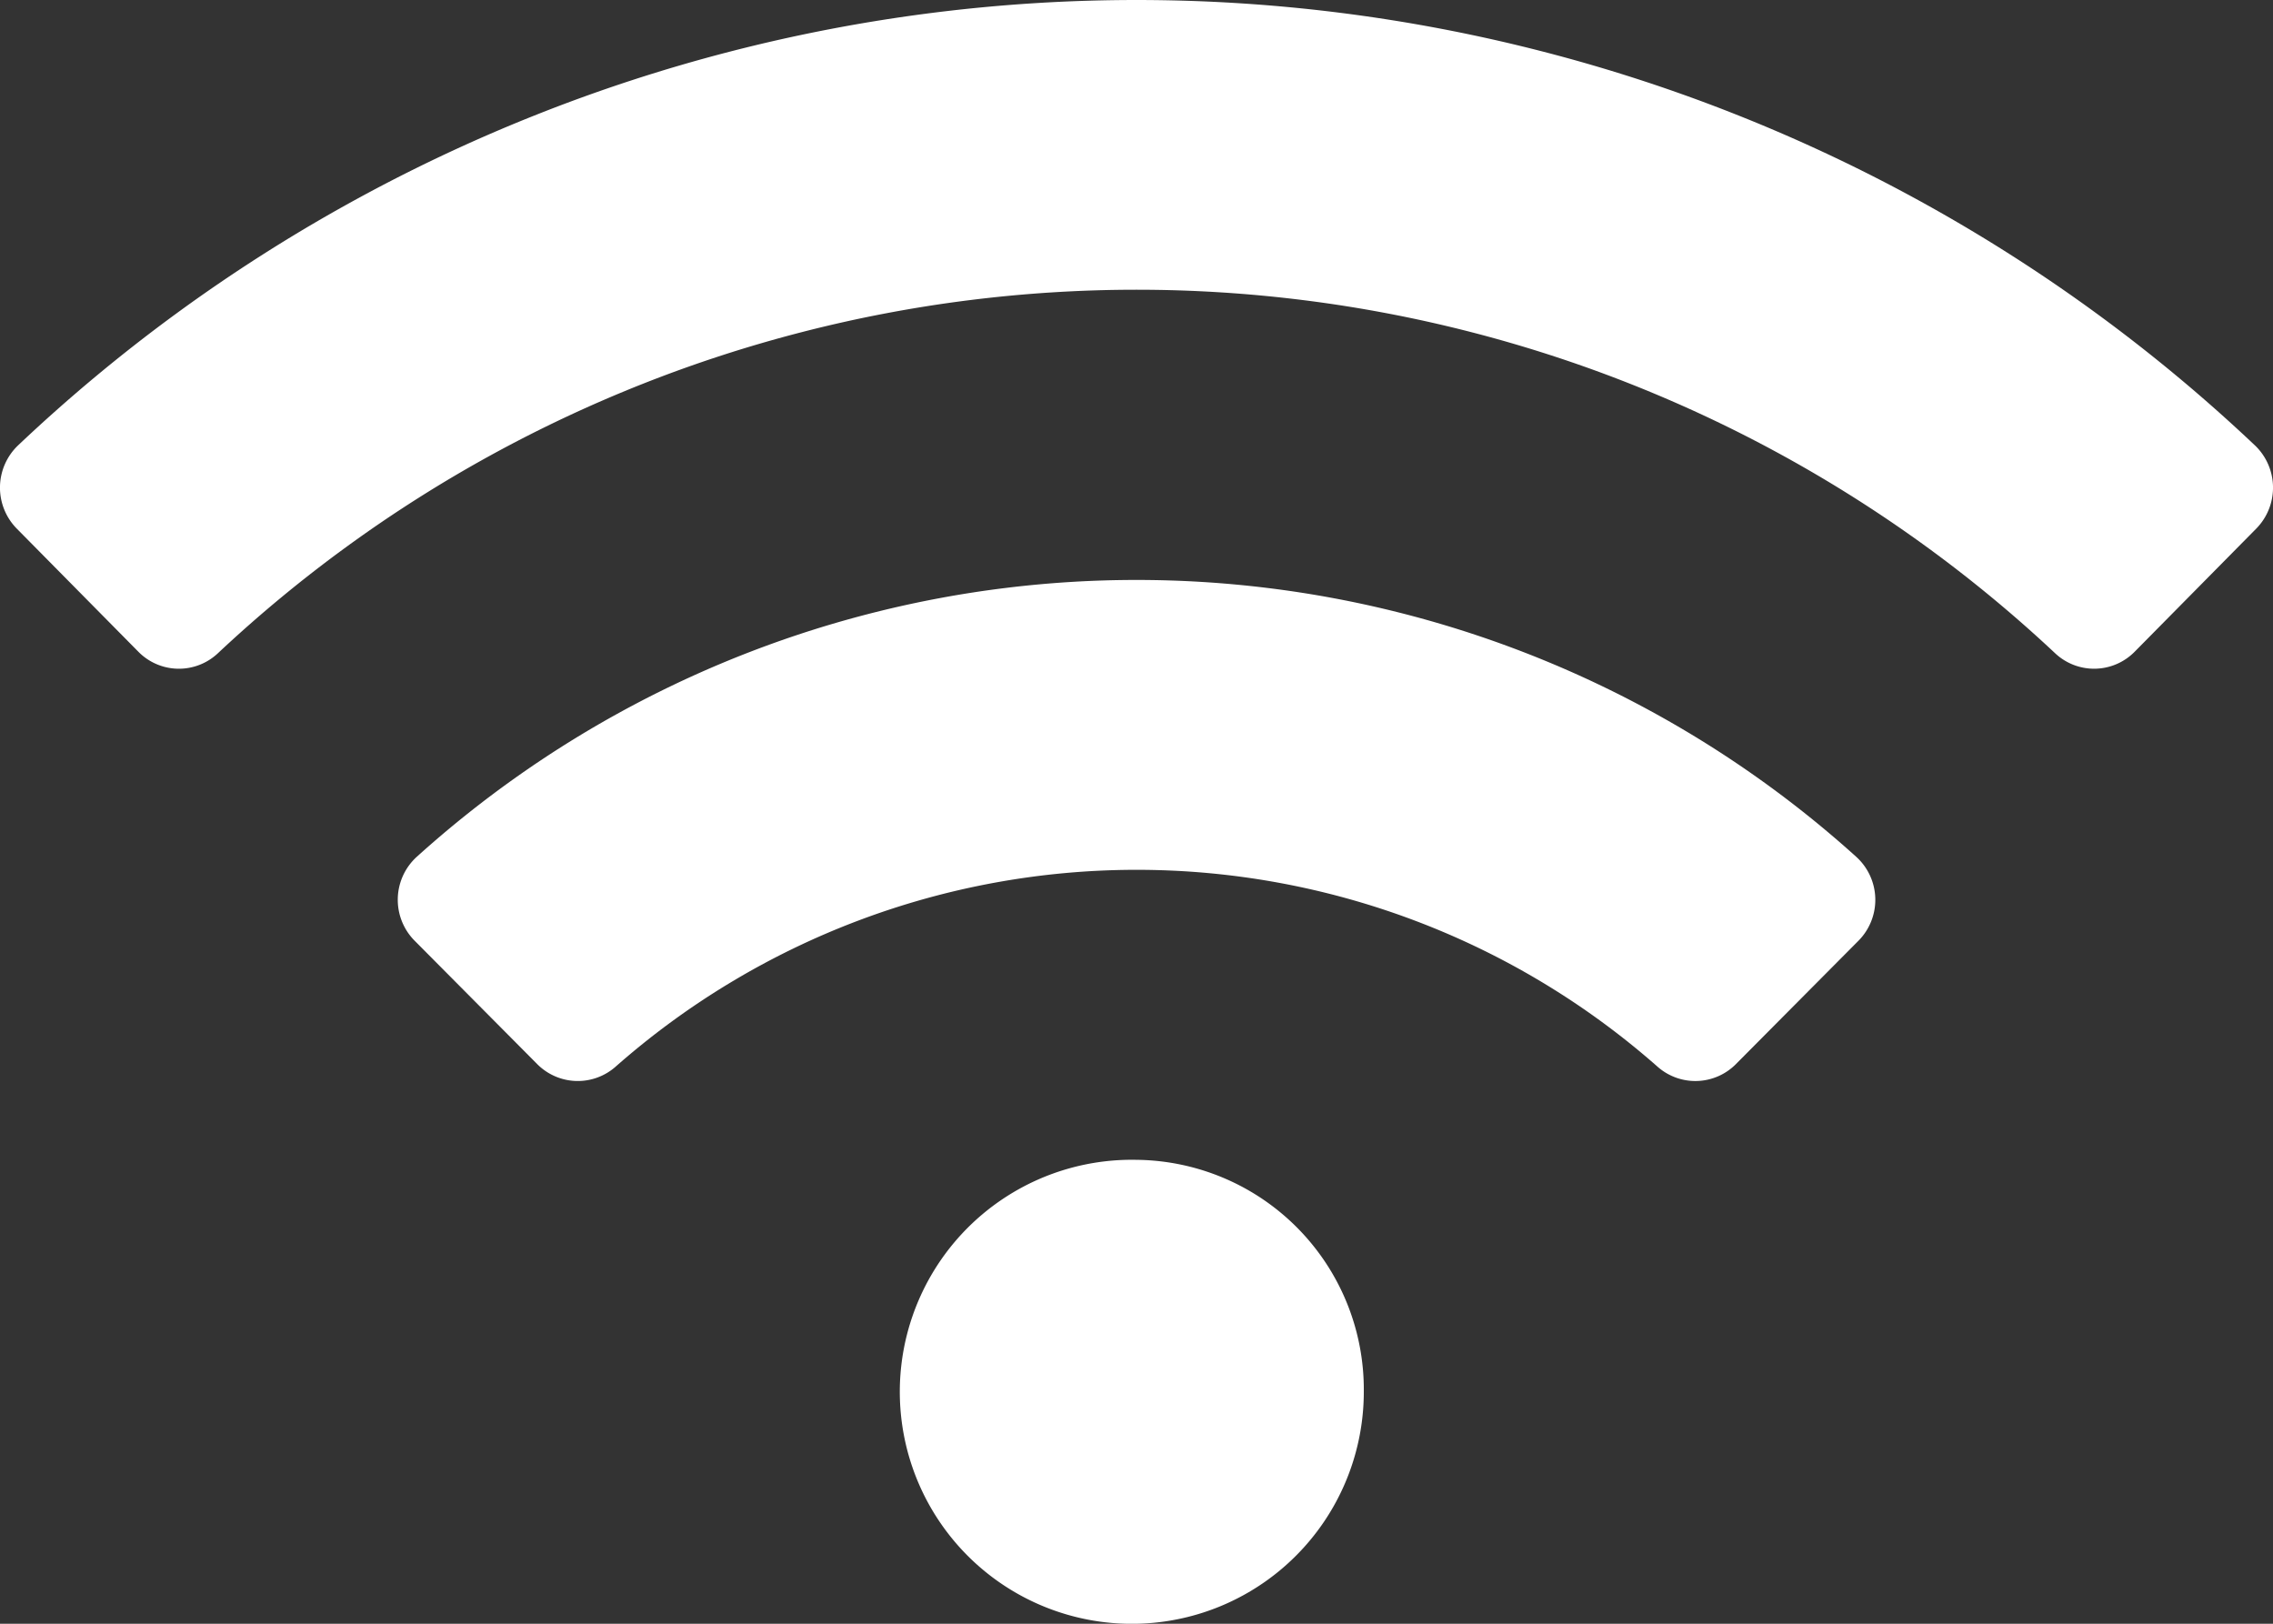 <?xml version="1.0" encoding="UTF-8"?> <svg xmlns="http://www.w3.org/2000/svg" width="91" height="65" viewBox="0 0 91 65"><rect x="0" y="0" width="91" height="65" fill="#333333" stroke="none"/><path id="Icon_awesome-wifi" data-name="Icon awesome-wifi" d="M90.276,20.079a65.142,65.142,0,0,0-89.553,0,2.339,2.339,0,0,0-.05,3.334l4.869,4.929a2.276,2.276,0,0,0,3.185.055,53.749,53.749,0,0,1,73.547,0,2.277,2.277,0,0,0,3.185-.055l4.869-4.929a2.34,2.34,0,0,0-.051-3.334ZM45.5,48.679a9.288,9.288,0,1,0,9.1,9.286A9.194,9.194,0,0,0,45.5,48.679ZM74.317,36.551a43,43,0,0,0-57.634,0,2.326,2.326,0,0,0-.081,3.359l4.9,4.932a2.287,2.287,0,0,0,3.135.116,31.54,31.54,0,0,1,41.731,0,2.286,2.286,0,0,0,3.135-.116l4.9-4.932A2.325,2.325,0,0,0,74.317,36.551Z" transform="translate(0 -2.25)" fill="#fff"></path></svg> 